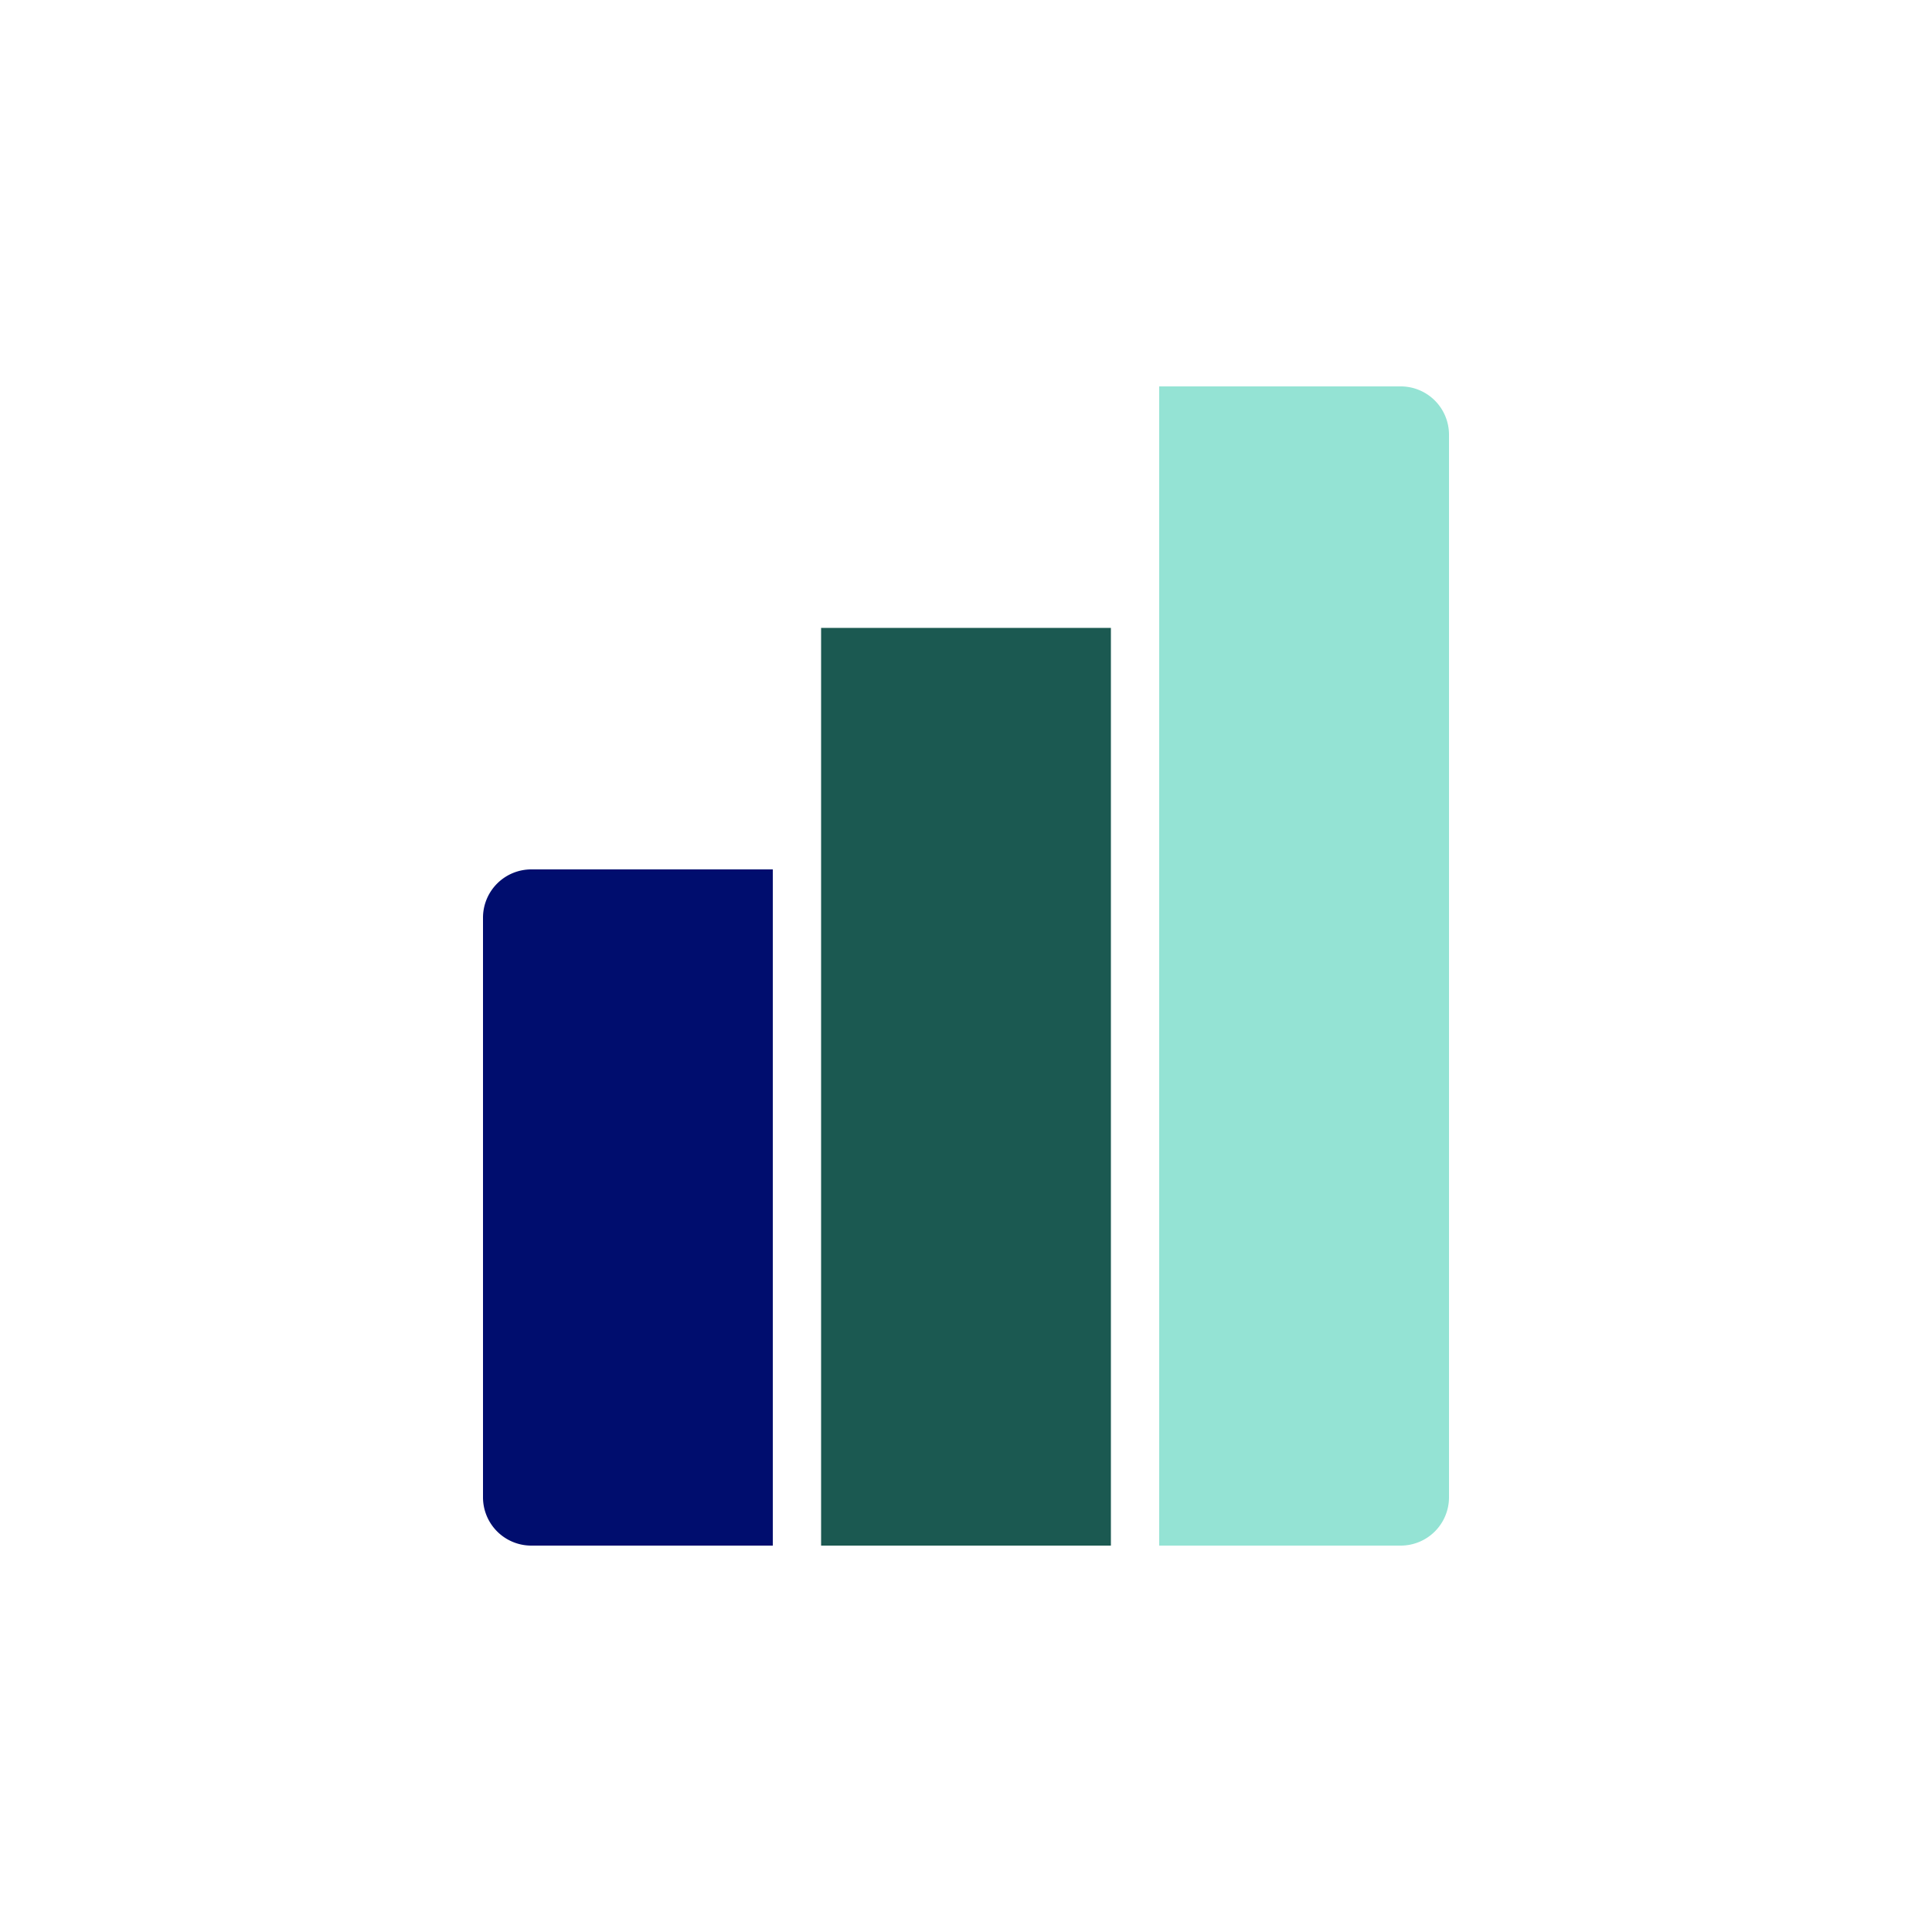 <svg xmlns="http://www.w3.org/2000/svg" viewBox="0 0 40 40" focusable="false" aria-hidden="true"><g id="Solid"><rect width="40" height="40" fill="none"/></g><g id="Icon"><rect x="17" y="13" width="6" height="19" fill="#1b5951"/><path d="M11,18h5a0,0,0,0,1,0,0V32a0,0,0,0,1,0,0H11a1,1,0,0,1-1-1V19A1,1,0,0,1,11,18Z" fill="#000d6e"/><path d="M24,8h5a1,1,0,0,1,1,1V31a1,1,0,0,1-1,1H24a0,0,0,0,1,0,0V8A0,0,0,0,1,24,8Z" fill="#94e3d4"/></g></svg>